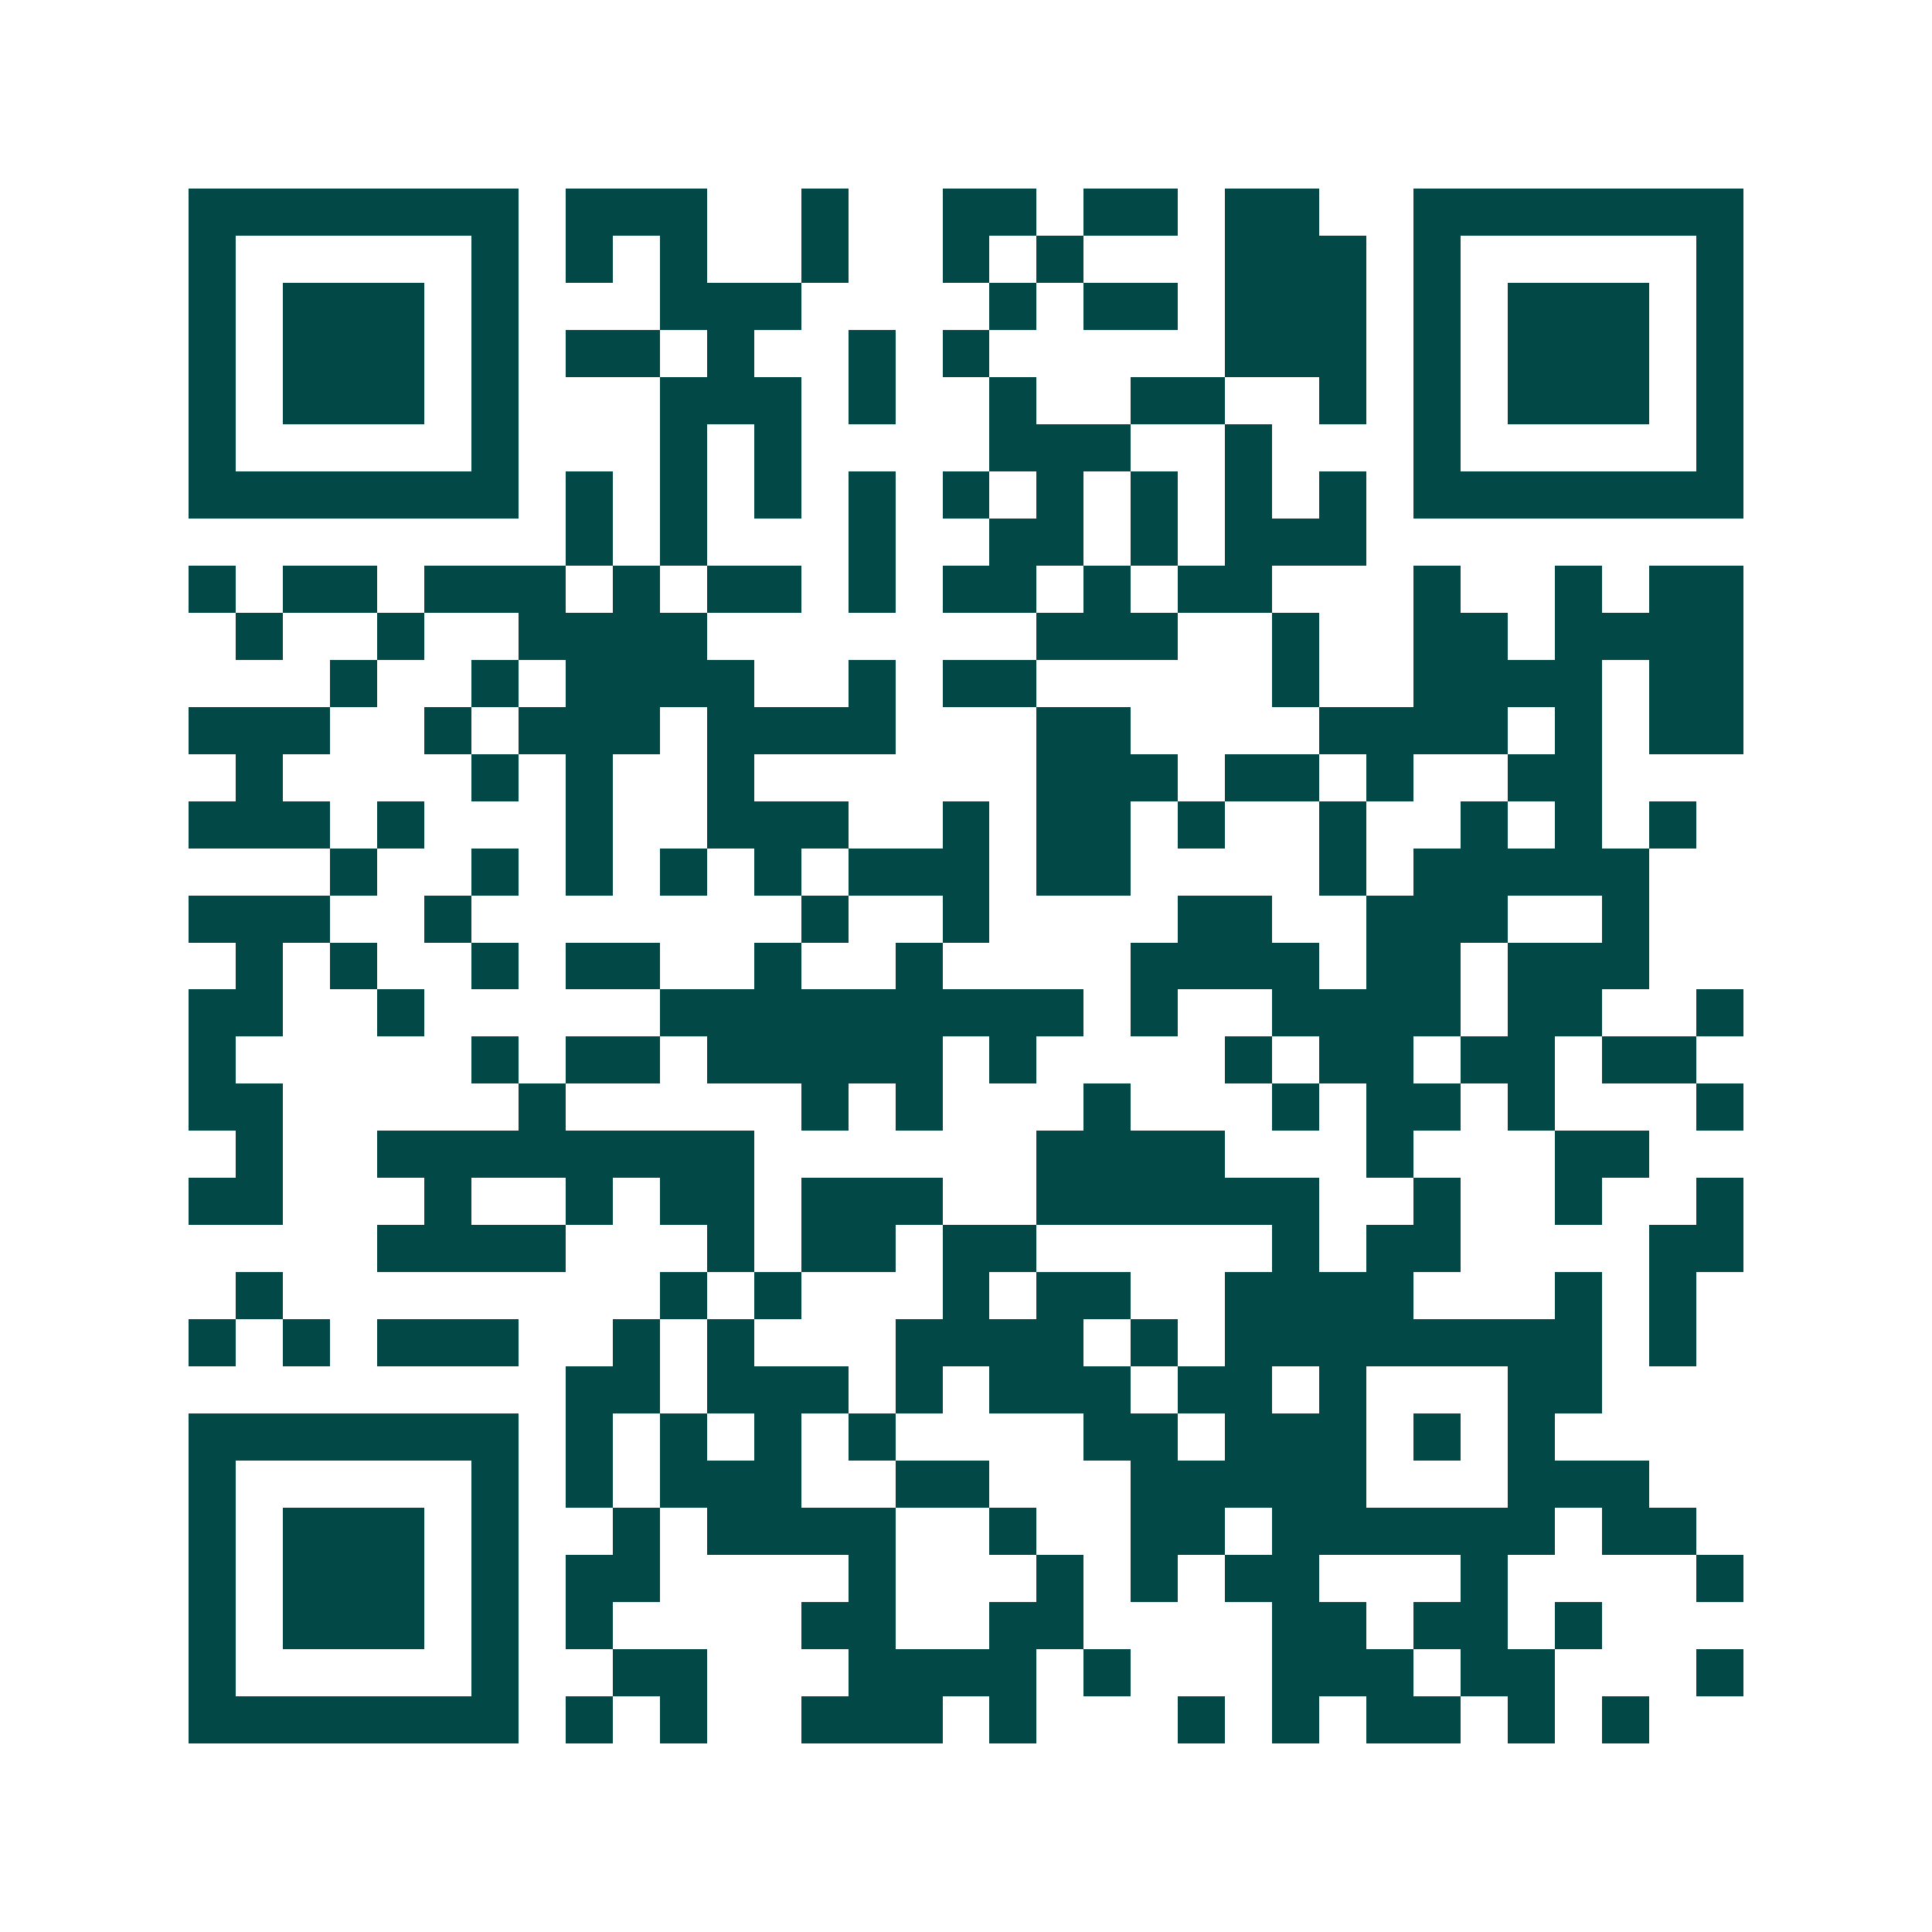 <svg xmlns="http://www.w3.org/2000/svg" width="200" height="200" viewBox="0 0 41 41" shape-rendering="crispEdges"><path fill="#ffffff" d="M0 0h41v41H0z"/><path stroke="#014847" d="M4 4.5h7m1 0h3m2 0h1m2 0h2m1 0h2m1 0h2m2 0h7M4 5.5h1m5 0h1m1 0h1m1 0h1m2 0h1m2 0h1m1 0h1m3 0h3m1 0h1m5 0h1M4 6.5h1m1 0h3m1 0h1m3 0h3m4 0h1m1 0h2m1 0h3m1 0h1m1 0h3m1 0h1M4 7.5h1m1 0h3m1 0h1m1 0h2m1 0h1m2 0h1m1 0h1m5 0h3m1 0h1m1 0h3m1 0h1M4 8.5h1m1 0h3m1 0h1m3 0h3m1 0h1m2 0h1m2 0h2m2 0h1m1 0h1m1 0h3m1 0h1M4 9.5h1m5 0h1m3 0h1m1 0h1m4 0h3m2 0h1m3 0h1m5 0h1M4 10.5h7m1 0h1m1 0h1m1 0h1m1 0h1m1 0h1m1 0h1m1 0h1m1 0h1m1 0h1m1 0h7M12 11.5h1m1 0h1m3 0h1m2 0h2m1 0h1m1 0h3M4 12.5h1m1 0h2m1 0h3m1 0h1m1 0h2m1 0h1m1 0h2m1 0h1m1 0h2m3 0h1m2 0h1m1 0h2M5 13.5h1m2 0h1m2 0h4m7 0h3m2 0h1m2 0h2m1 0h4M7 14.5h1m2 0h1m1 0h4m2 0h1m1 0h2m5 0h1m2 0h4m1 0h2M4 15.5h3m2 0h1m1 0h3m1 0h4m3 0h2m4 0h4m1 0h1m1 0h2M5 16.5h1m4 0h1m1 0h1m2 0h1m6 0h3m1 0h2m1 0h1m2 0h2M4 17.5h3m1 0h1m3 0h1m2 0h3m2 0h1m1 0h2m1 0h1m2 0h1m2 0h1m1 0h1m1 0h1M7 18.5h1m2 0h1m1 0h1m1 0h1m1 0h1m1 0h3m1 0h2m4 0h1m1 0h5M4 19.5h3m2 0h1m7 0h1m2 0h1m4 0h2m2 0h3m2 0h1M5 20.5h1m1 0h1m2 0h1m1 0h2m2 0h1m2 0h1m4 0h4m1 0h2m1 0h3M4 21.5h2m2 0h1m5 0h9m1 0h1m2 0h4m1 0h2m2 0h1M4 22.5h1m5 0h1m1 0h2m1 0h5m1 0h1m4 0h1m1 0h2m1 0h2m1 0h2M4 23.5h2m5 0h1m5 0h1m1 0h1m3 0h1m3 0h1m1 0h2m1 0h1m3 0h1M5 24.5h1m2 0h8m6 0h4m3 0h1m3 0h2M4 25.5h2m3 0h1m2 0h1m1 0h2m1 0h3m2 0h6m2 0h1m2 0h1m2 0h1M8 26.5h4m3 0h1m1 0h2m1 0h2m5 0h1m1 0h2m4 0h2M5 27.5h1m8 0h1m1 0h1m3 0h1m1 0h2m2 0h4m3 0h1m1 0h1M4 28.5h1m1 0h1m1 0h3m2 0h1m1 0h1m3 0h4m1 0h1m1 0h8m1 0h1M12 29.5h2m1 0h3m1 0h1m1 0h3m1 0h2m1 0h1m3 0h2M4 30.5h7m1 0h1m1 0h1m1 0h1m1 0h1m4 0h2m1 0h3m1 0h1m1 0h1M4 31.5h1m5 0h1m1 0h1m1 0h3m2 0h2m3 0h5m3 0h3M4 32.5h1m1 0h3m1 0h1m2 0h1m1 0h4m2 0h1m2 0h2m1 0h6m1 0h2M4 33.5h1m1 0h3m1 0h1m1 0h2m4 0h1m3 0h1m1 0h1m1 0h2m3 0h1m4 0h1M4 34.5h1m1 0h3m1 0h1m1 0h1m4 0h2m2 0h2m4 0h2m1 0h2m1 0h1M4 35.5h1m5 0h1m2 0h2m3 0h4m1 0h1m3 0h3m1 0h2m3 0h1M4 36.5h7m1 0h1m1 0h1m2 0h3m1 0h1m3 0h1m1 0h1m1 0h2m1 0h1m1 0h1"/></svg>
